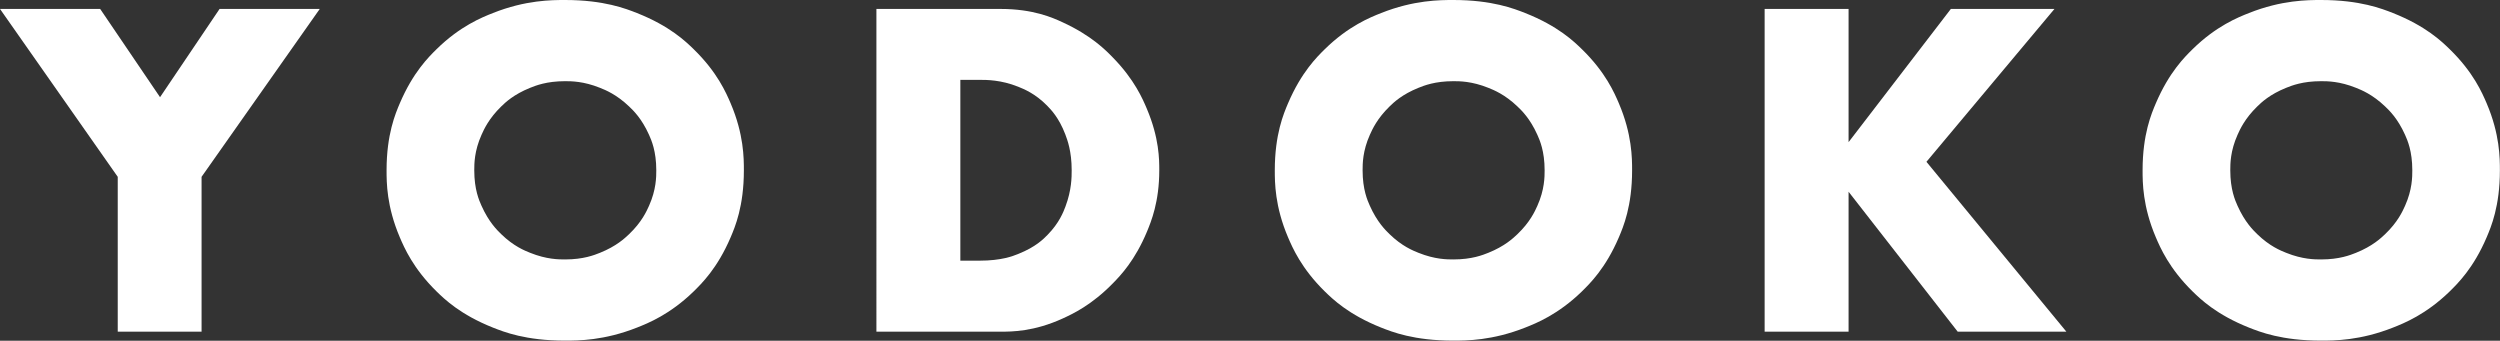 <?xml version="1.0" encoding="UTF-8"?>
<svg id="_レイヤー_2" data-name="レイヤー 2" xmlns="http://www.w3.org/2000/svg" viewBox="0 0 226.35 30.85">
  <rect x="0" y="0" width="226.35" height="30.85" fill="#333333" stroke="none"/>
  <defs>
    <style>
      .cls-1 {
        fill: #fff;
      }
    </style>
  </defs>
  <g id="design">
    <g>
      <polygon class="cls-1" points="10.66 16.01 0 .81 9.07 .81 14.49 8.8 19.88 .81 28.95 .81 18.25 16.01 18.25 30.03 10.66 30.03 10.66 16.01"/>
      <path class="cls-1" d="M35,15.42c0-3.26.8-5.13,1.2-6.07,1.2-2.81,2.62-4.2,3.33-4.9,2.13-2.09,4.11-2.88,5.1-3.27,2.96-1.18,5.34-1.18,6.53-1.18,3.53,0,5.52.79,6.51,1.18,2.98,1.18,4.42,2.58,5.13,3.27,2.15,2.09,2.95,3.97,3.35,4.9,1.2,2.81,1.2,4.98,1.2,6.07,0,3.26-.8,5.13-1.2,6.07-1.2,2.81-2.64,4.2-3.35,4.9-2.15,2.09-4.14,2.88-5.13,3.27-2.98,1.18-5.34,1.18-6.51,1.18-3.57,0-5.54-.79-6.53-1.18-2.96-1.18-4.39-2.58-5.1-3.27-2.13-2.09-2.93-3.97-3.33-4.9-1.2-2.81-1.2-4.98-1.2-6.07ZM42.94,15.42c0,1.74.44,2.73.66,3.22.66,1.47,1.41,2.2,1.78,2.56,1.12,1.09,2.12,1.49,2.62,1.69,1.49.6,2.6.6,3.16.6,1.67,0,2.66-.4,3.16-.6,1.49-.6,2.25-1.32,2.64-1.69,1.14-1.09,1.58-2.07,1.8-2.56.66-1.47.66-2.64.66-3.22,0-1.74-.44-2.73-.66-3.22-.66-1.47-1.42-2.2-1.8-2.56-1.14-1.09-2.14-1.49-2.64-1.69-1.49-.6-2.6-.6-3.16-.6-1.67,0-2.66.4-3.16.6-1.49.6-2.24,1.32-2.62,1.69-1.12,1.09-1.56,2.07-1.78,2.56-.66,1.47-.66,2.64-.66,3.22Z"/>
      <path class="cls-1" d="M79.35.81h11.24c2.98,0,4.73.8,5.6,1.2,2.62,1.2,3.92,2.53,4.57,3.2,1.96,2,2.71,3.77,3.08,4.65,1.12,2.65,1.12,4.59,1.12,5.56,0,2.87-.74,4.64-1.1,5.52-1.1,2.65-2.41,4-3.06,4.67-1.96,2.02-3.7,2.82-4.57,3.22-2.62,1.2-4.63,1.2-5.64,1.2h-11.24V.81ZM86.95,23.6h1.74c1.98,0,3.01-.41,3.53-.62,1.55-.62,2.26-1.34,2.62-1.71,1.07-1.09,1.44-2.08,1.63-2.58.56-1.49.56-2.68.56-3.27,0-1.74-.39-2.75-.58-3.26-.58-1.51-1.29-2.23-1.65-2.6-1.07-1.09-2.1-1.5-2.62-1.71-1.55-.62-2.84-.62-3.49-.62h-1.74v16.35Z"/>
      <path class="cls-1" d="M115.42,15.42c0-3.26.8-5.13,1.2-6.07,1.2-2.81,2.62-4.2,3.33-4.9,2.13-2.09,4.11-2.88,5.1-3.27,2.96-1.18,5.34-1.18,6.53-1.18,3.53,0,5.52.79,6.51,1.18,2.98,1.18,4.42,2.58,5.13,3.27,2.15,2.09,2.95,3.97,3.35,4.9,1.2,2.81,1.2,4.98,1.2,6.07,0,3.26-.8,5.13-1.2,6.07-1.2,2.81-2.64,4.2-3.35,4.9-2.15,2.09-4.14,2.88-5.13,3.27-2.98,1.18-5.34,1.18-6.51,1.18-3.57,0-5.54-.79-6.53-1.18-2.96-1.18-4.39-2.58-5.1-3.27-2.13-2.09-2.93-3.97-3.33-4.9-1.2-2.81-1.2-4.98-1.2-6.07ZM123.37,15.42c0,1.74.44,2.73.66,3.22.66,1.47,1.41,2.2,1.78,2.56,1.12,1.09,2.12,1.49,2.62,1.69,1.49.6,2.6.6,3.16.6,1.67,0,2.66-.4,3.16-.6,1.49-.6,2.25-1.32,2.64-1.69,1.14-1.09,1.58-2.07,1.8-2.56.66-1.47.66-2.64.66-3.22,0-1.74-.44-2.73-.66-3.22-.66-1.47-1.42-2.2-1.8-2.56-1.14-1.09-2.14-1.49-2.64-1.69-1.49-.6-2.6-.6-3.16-.6-1.67,0-2.66.4-3.16.6-1.49.6-2.24,1.32-2.62,1.69-1.12,1.09-1.56,2.07-1.78,2.56-.66,1.47-.66,2.64-.66,3.22Z"/>
      <polygon class="cls-1" points="167.37 12.87 176.63 .81 186.01 .81 174.42 14.65 187.09 30.03 177.25 30.03 167.37 17.36 167.37 30.03 159.77 30.03 159.77 .81 167.37 .81 167.37 12.87"/>
      <path class="cls-1" d="M193.99,15.42c0-3.26.8-5.13,1.2-6.07,1.2-2.81,2.62-4.2,3.33-4.9,2.13-2.09,4.11-2.88,5.1-3.27,2.96-1.18,5.34-1.18,6.53-1.18,3.53,0,5.52.79,6.51,1.18,2.98,1.18,4.42,2.58,5.13,3.27,2.15,2.09,2.95,3.97,3.35,4.9,1.2,2.81,1.2,4.98,1.2,6.07,0,3.26-.8,5.13-1.2,6.07-1.2,2.81-2.64,4.2-3.35,4.9-2.15,2.09-4.14,2.88-5.13,3.27-2.98,1.18-5.34,1.18-6.51,1.18-3.57,0-5.54-.79-6.53-1.18-2.96-1.18-4.39-2.58-5.1-3.27-2.13-2.09-2.93-3.97-3.33-4.9-1.2-2.81-1.2-4.98-1.2-6.07ZM201.93,15.42c0,1.74.44,2.73.66,3.22.66,1.47,1.41,2.2,1.78,2.56,1.12,1.09,2.12,1.49,2.62,1.69,1.49.6,2.6.6,3.16.6,1.67,0,2.66-.4,3.16-.6,1.49-.6,2.25-1.32,2.64-1.69,1.14-1.09,1.58-2.07,1.8-2.56.66-1.47.66-2.64.66-3.22,0-1.74-.44-2.73-.66-3.22-.66-1.47-1.42-2.2-1.8-2.56-1.14-1.09-2.14-1.49-2.64-1.69-1.49-.6-2.6-.6-3.16-.6-1.67,0-2.66.4-3.16.6-1.49.6-2.24,1.32-2.62,1.69-1.12,1.09-1.56,2.07-1.78,2.56-.66,1.47-.66,2.64-.66,3.22Z"/>
    </g>
  </g>
</svg>